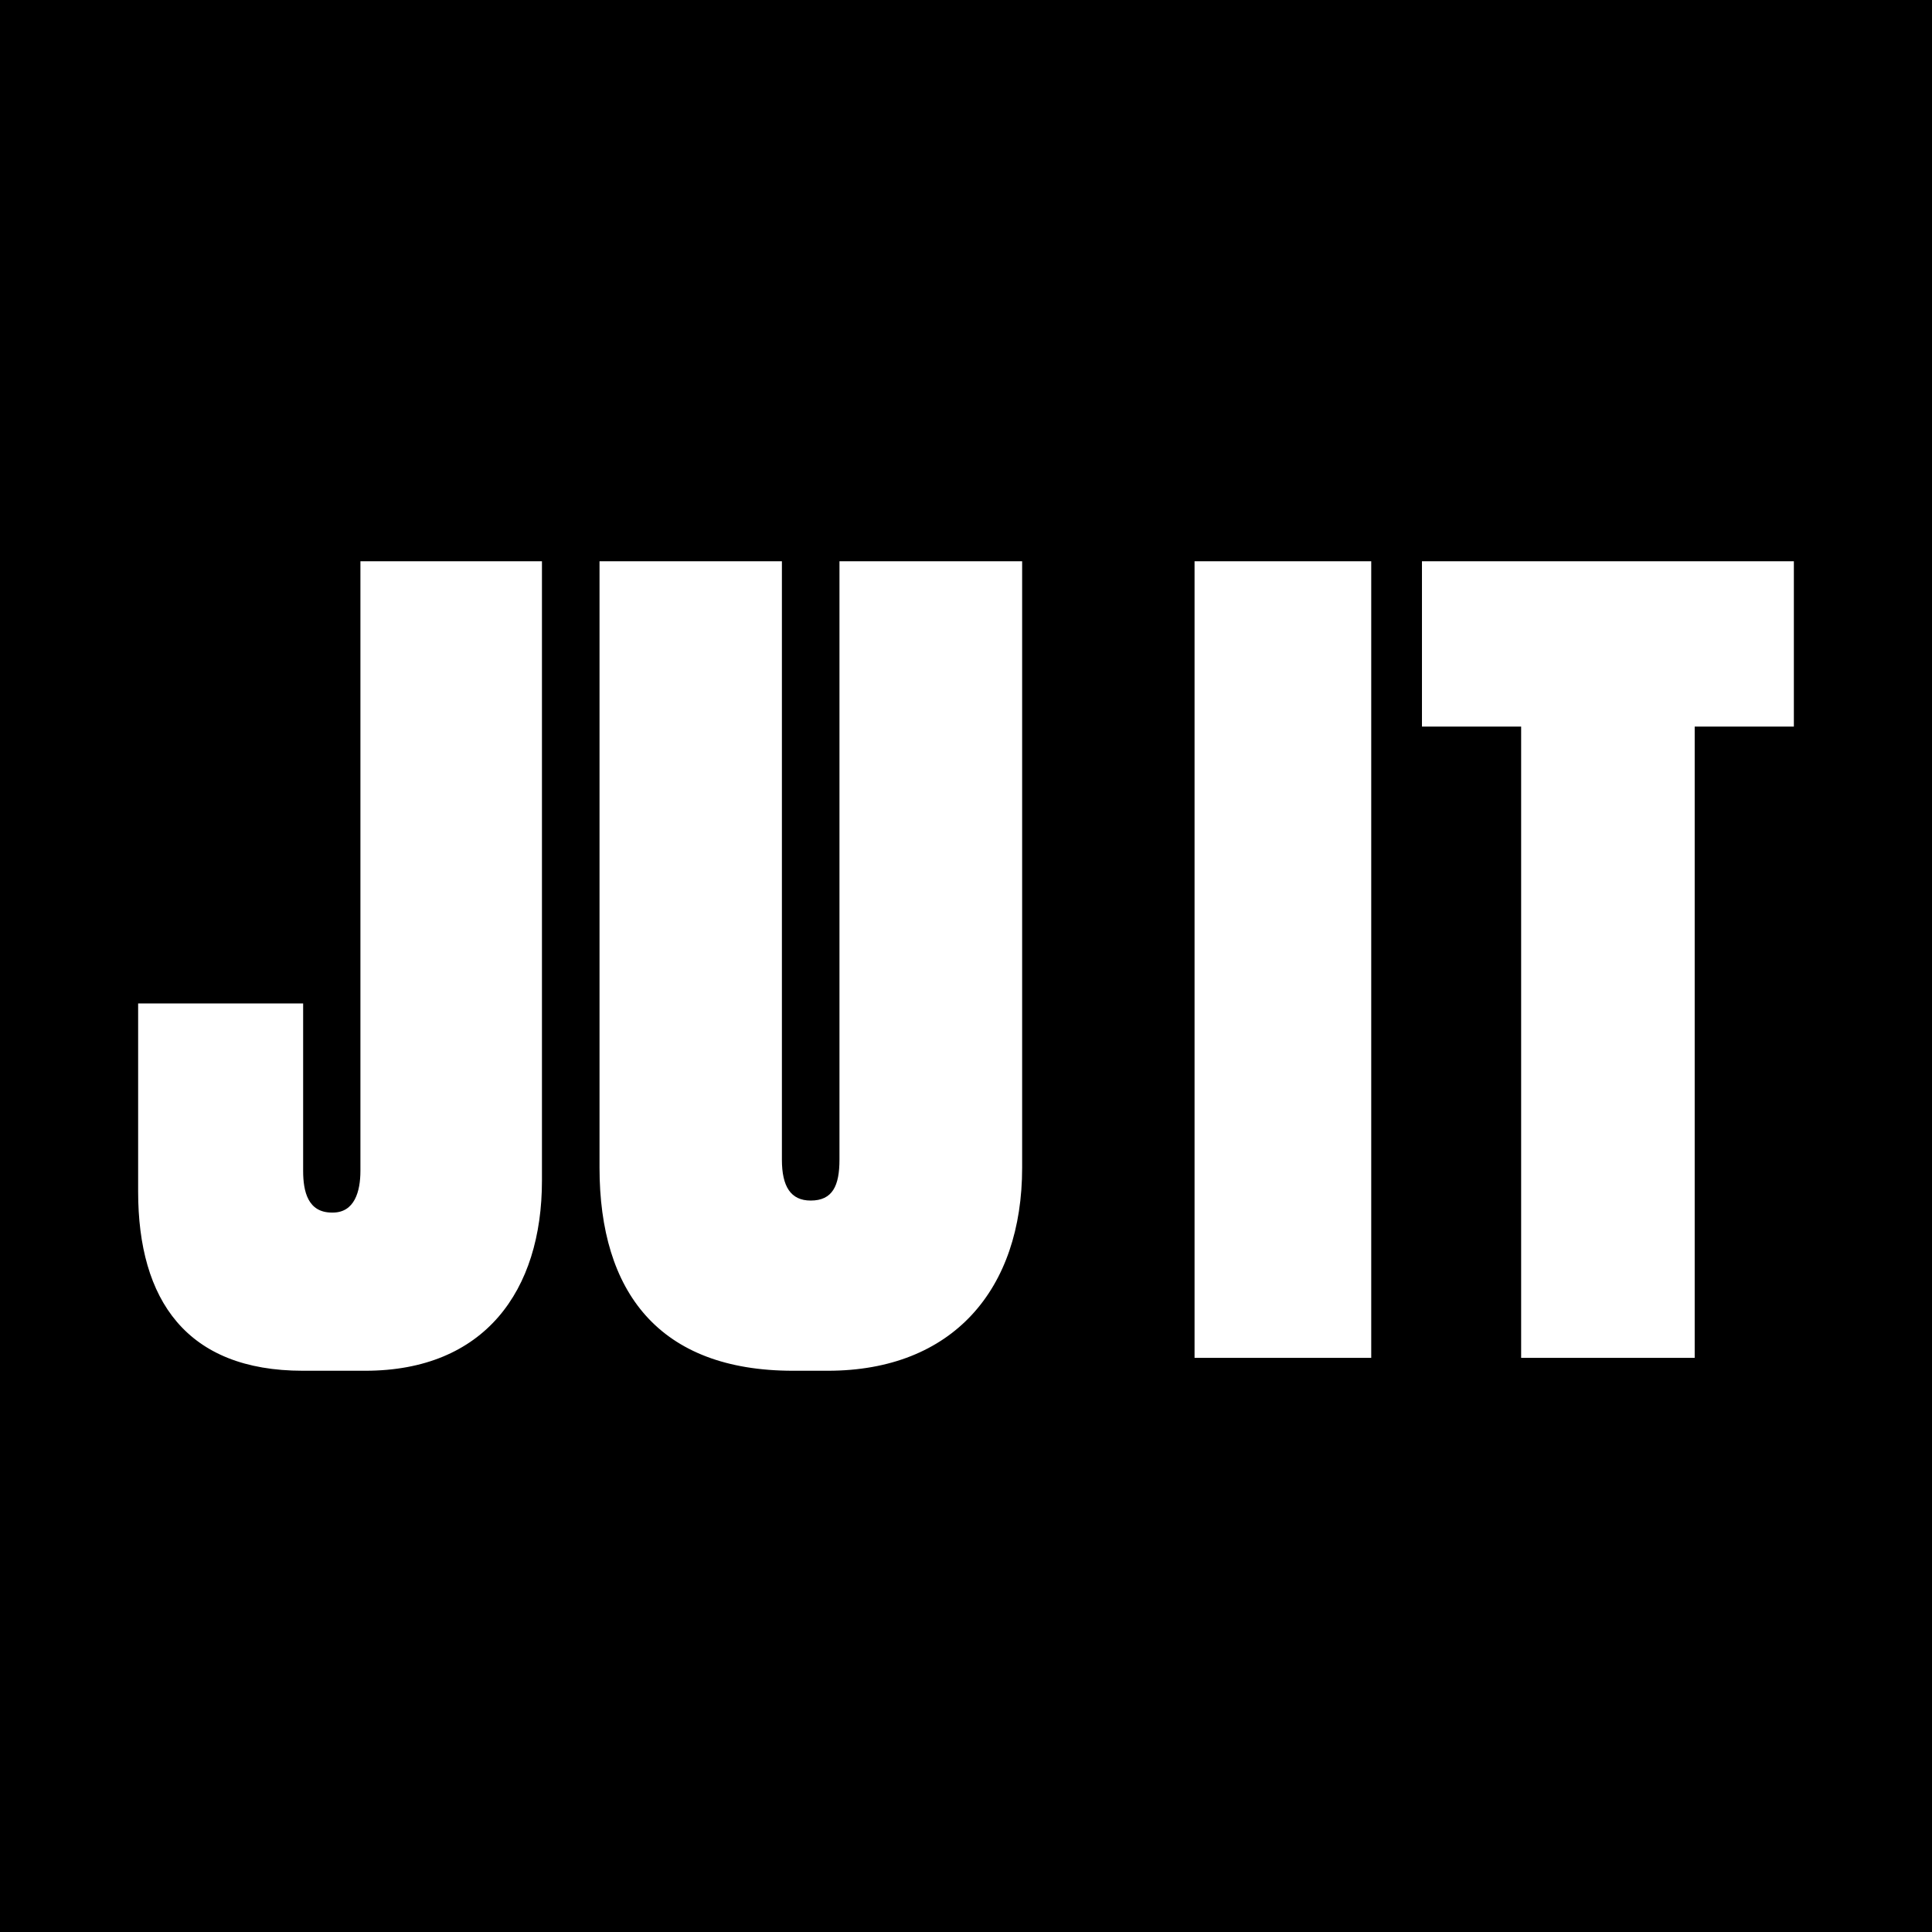 <svg width="2000" height="2000" viewBox="0 0 2000 2000" fill="none" xmlns="http://www.w3.org/2000/svg">
<rect width="2000" height="2000" fill="black"/>
<path d="M313.515 1038.79H143V1233.63C143 1345.86 193.151 1419 313.515 1419H378.122C501.435 1419 561.027 1336.38 561.027 1222.08V581H373.107V1212.02C373.107 1233.63 366.912 1255.25 344.491 1255.25H343.606C318.825 1255.25 313.81 1233.63 313.81 1212.02V1038.79H313.515ZM620.619 581V1208.76C620.619 1337.57 682.276 1419 820.93 1419H856.921C986.43 1419 1058.12 1334.61 1058.12 1208.76V581H869.016V1200.47C869.016 1227.41 861.936 1242.81 839.22 1242.81C818.57 1242.81 809.425 1228.3 809.425 1200.47V581H620.619ZM1236.6 1405.67H1419.5V581H1236.6V1405.67ZM1857 581H1472.01V752.153H1574.68V1405.67H1754.34V752.153H1857V581Z" fill="white"/>
</svg>
